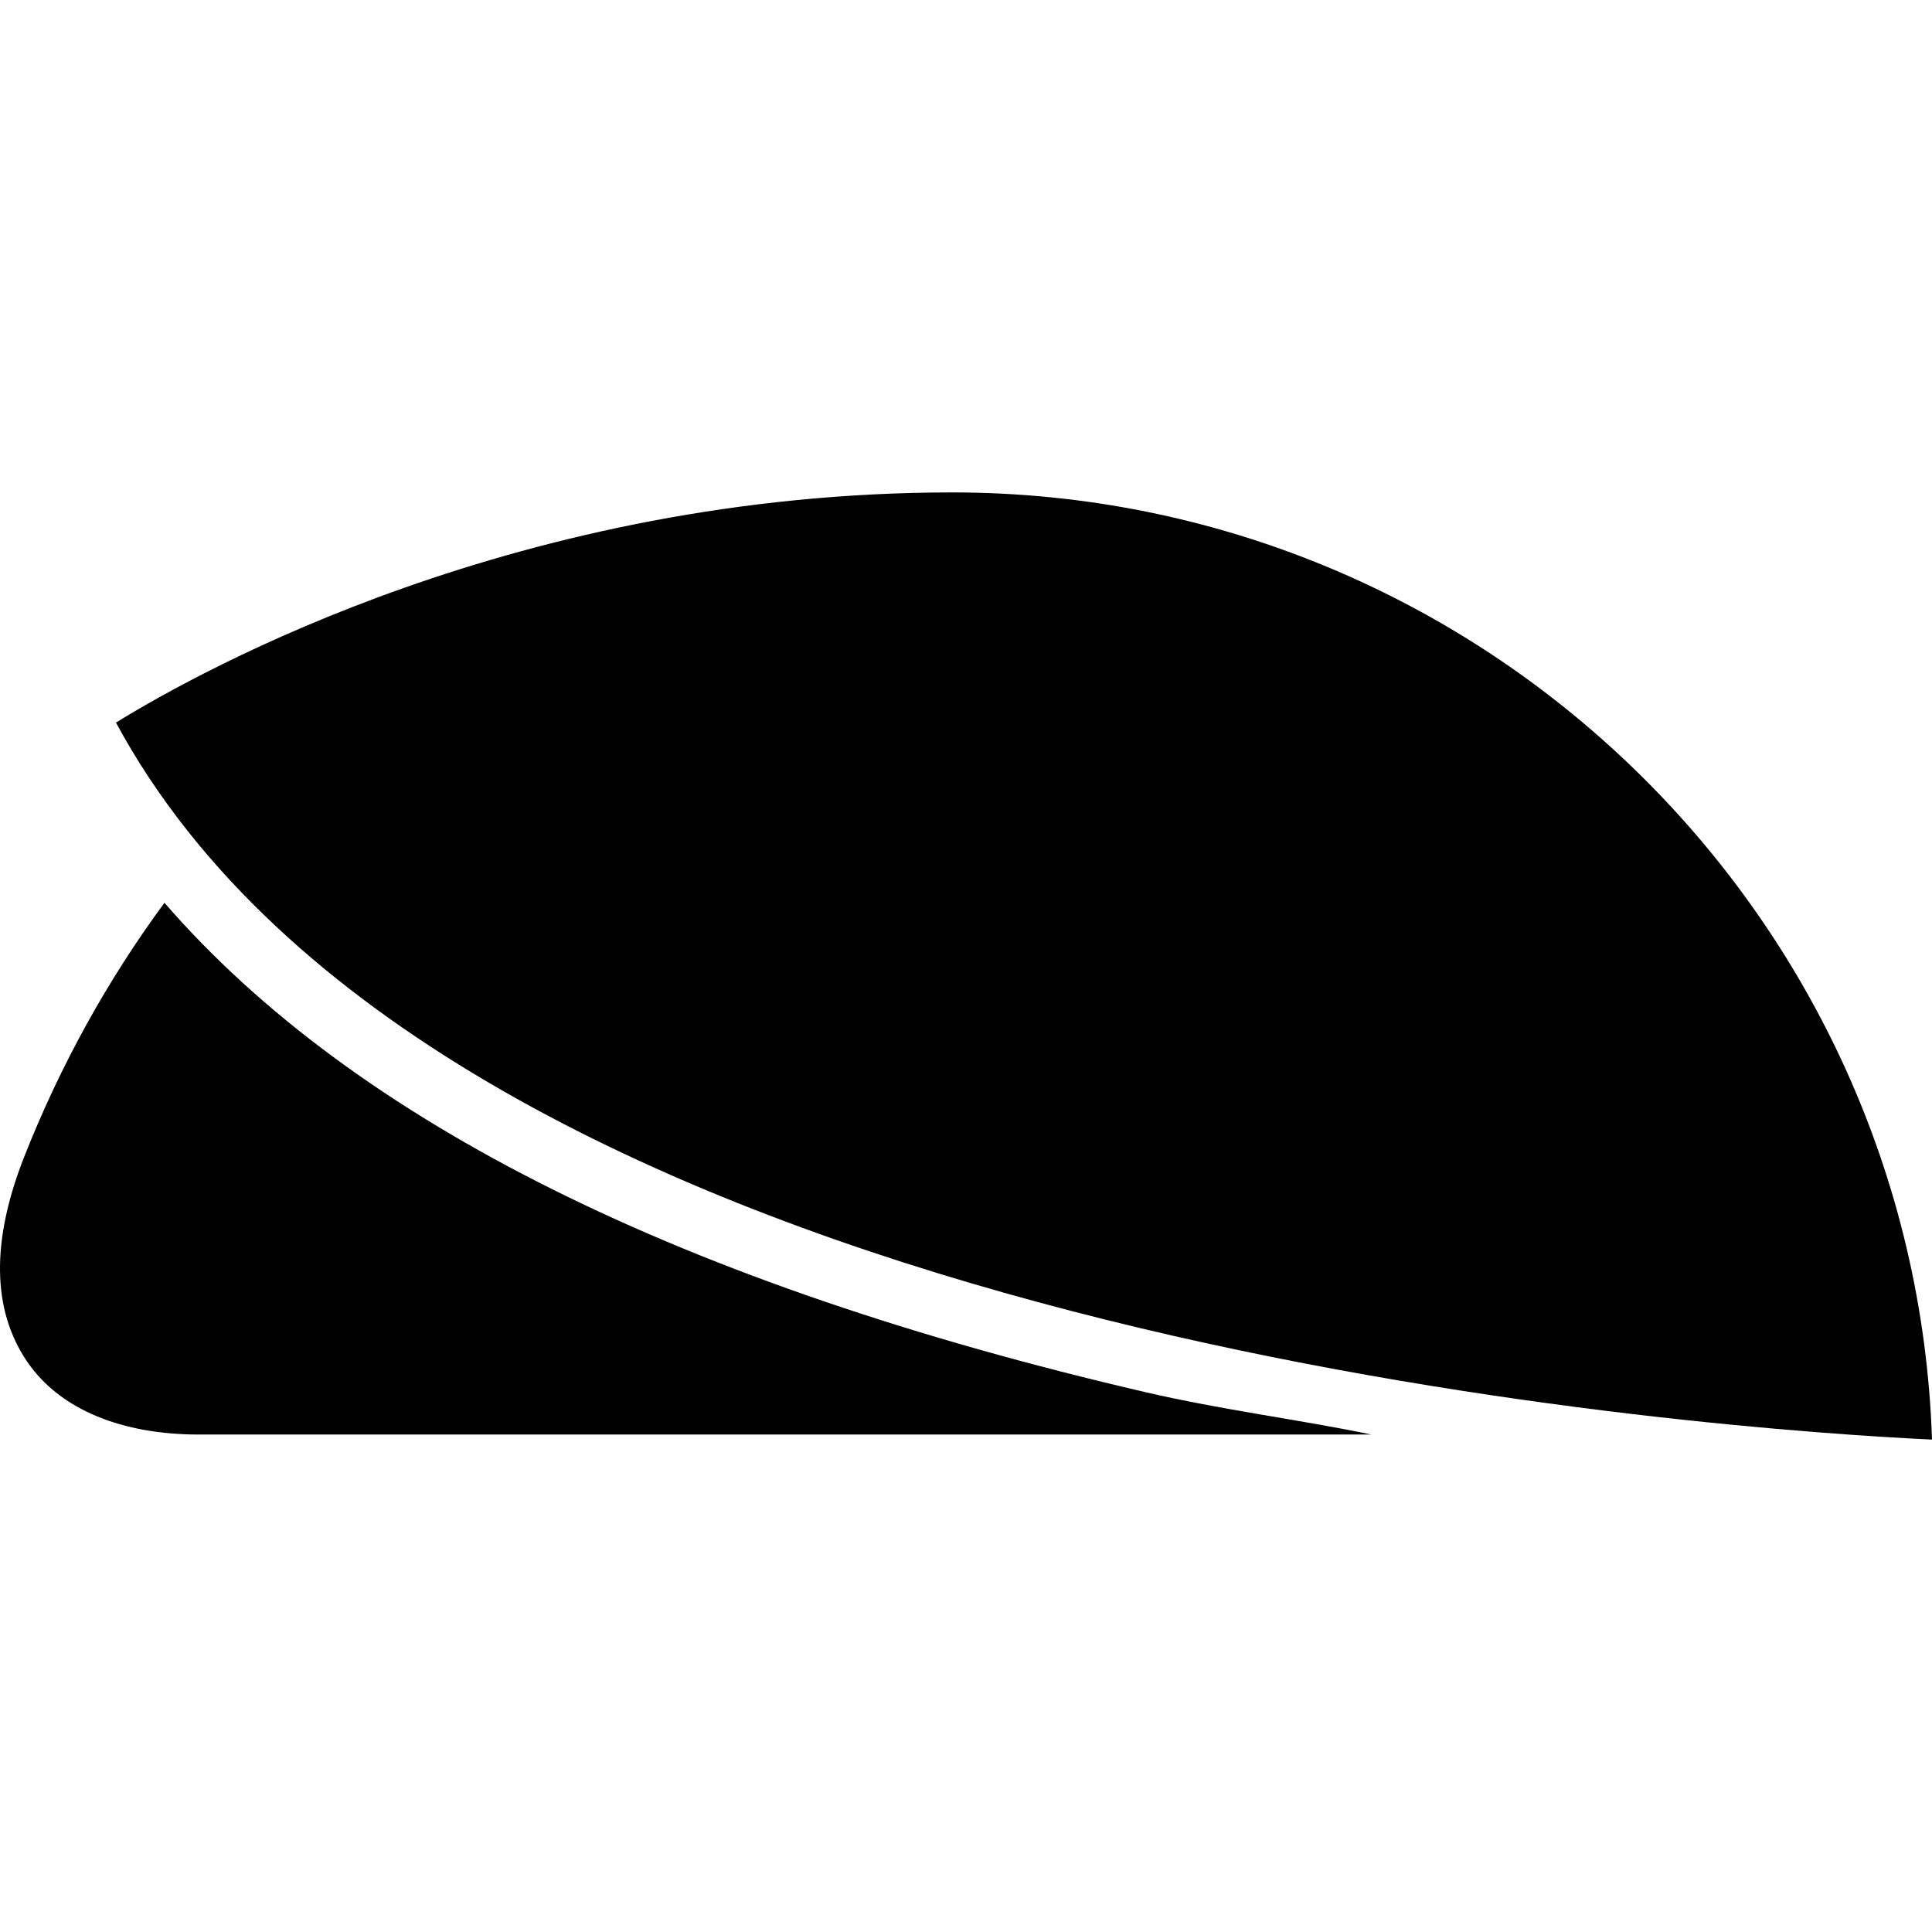 <?xml version="1.0" encoding="iso-8859-1"?>
<!-- Uploaded to: SVG Repo, www.svgrepo.com, Generator: SVG Repo Mixer Tools -->
<svg fill="#000000" height="800px" width="800px" version="1.1" id="Layer_1" xmlns="http://www.w3.org/2000/svg" xmlns:xlink="http://www.w3.org/1999/xlink" 
	 viewBox="0 0 504 504" xml:space="preserve">
<g>
	<g>
		<g>
			<path d="M49.504,217.462c108.4,135.6,400.552,155.54,454.496,158.08c-4.548-137.028-117.428-247.084-255.54-247.084
				c-112.428,0-195.748,46.184-218.208,60.044c5.328,9.876,11.572,19.252,18.58,28.112C49.076,216.886,49.3,217.166,49.504,217.462z
				"/>
			<path d="M42.904,235.51C28.012,255.714,15.74,277.922,6.36,301.658c-8.716,22.064-8.468,40.036,0.712,53.536
				c8.584,12.616,24.892,19.032,44.744,19.032H357.76c-18.976-3.936-38.824-6.376-59-11.064
				C178.436,335.21,92.692,292.93,42.904,235.51z"/>
		</g>
	</g>
</g>
</svg>